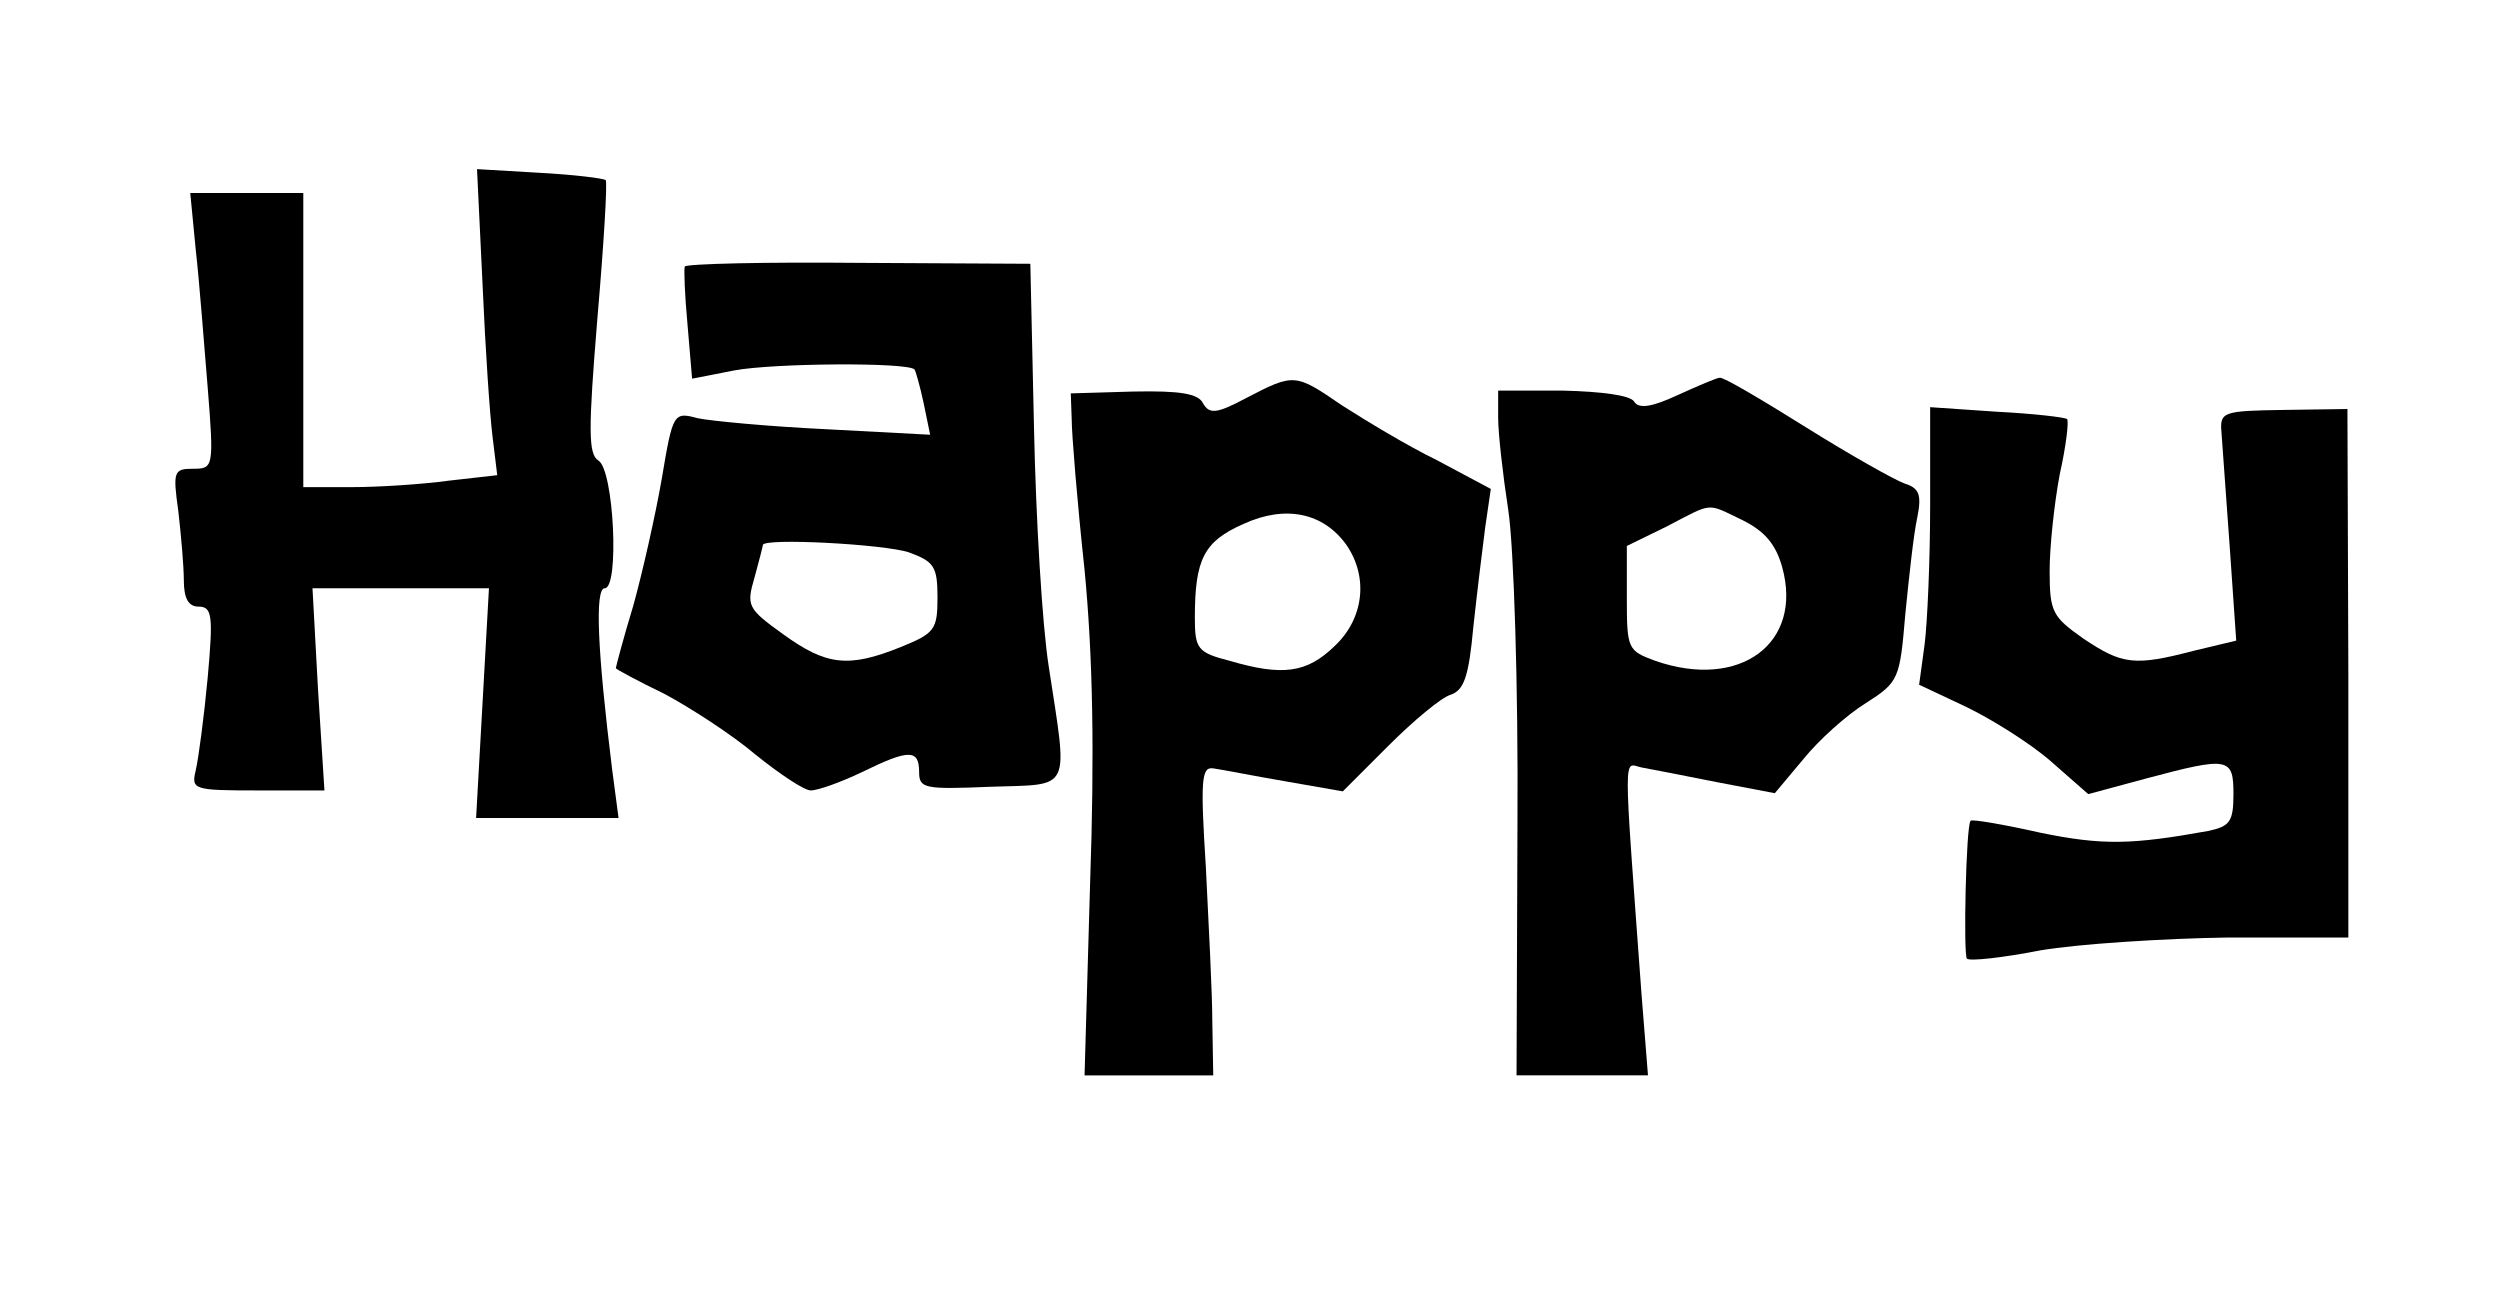 <?xml version="1.0" standalone="no"?>
<!DOCTYPE svg PUBLIC "-//W3C//DTD SVG 20010904//EN"
 "http://www.w3.org/TR/2001/REC-SVG-20010904/DTD/svg10.dtd">
<svg version="1.0" xmlns="http://www.w3.org/2000/svg"
 width="272pt" height="142pt" viewBox="0 0 272 142"
 preserveAspectRatio="xMidYMid meet">
<g transform="translate(0,142) scale(0.1,-0.1)"
fill="#000000" stroke="none">
<path d="M525 1111 c3 -70 8 -144 11 -167 l5 -41 -53 -6 c-29 -4 -77 -7 -105
-7 l-53 0 0 160 0 160 -61 0 -62 0 6 -62 c4 -35 9 -102 13 -150 7 -87 6 -88
-16 -88 -21 0 -22 -3 -16 -46 3 -26 6 -60 6 -75 0 -20 5 -29 16 -29 15 0 16
-10 10 -77 -4 -43 -10 -88 -13 -101 -5 -21 -3 -22 67 -22 l73 0 -7 110 -6 110
96 0 96 0 -7 -125 -7 -125 77 0 78 0 -7 53 c-16 129 -19 197 -8 197 16 0 10
129 -7 139 -11 7 -11 33 -1 155 7 81 11 148 9 150 -2 2 -35 6 -72 8 l-68 4 6
-125z"/>
<path d="M745 1130 c-1 -3 0 -31 3 -63 l5 -59 46 9 c43 8 189 9 196 1 1 -1 6
-18 10 -37 l7 -34 -113 6 c-63 3 -126 9 -140 12 -26 7 -27 6 -39 -66 -7 -40
-21 -102 -31 -138 -11 -36 -19 -67 -19 -68 0 -1 24 -14 53 -28 28 -15 73 -44
99 -66 26 -21 53 -39 60 -39 8 0 33 9 56 20 51 25 62 25 62 0 0 -18 6 -19 78
-16 89 3 84 -7 63 131 -7 44 -14 161 -16 259 l-4 179 -187 1 c-102 1 -187 -1
-189 -4z m244 -311 c27 -10 31 -15 31 -49 0 -35 -3 -39 -40 -54 -57 -23 -81
-20 -128 14 -39 28 -40 31 -31 62 5 18 9 34 9 35 0 8 132 1 159 -8z"/>
<path d="M1356 987 c-32 -17 -40 -18 -47 -6 -5 11 -26 14 -76 13 l-68 -2 1
-28 c0 -16 6 -90 14 -164 9 -94 11 -198 6 -342 l-6 -208 70 0 70 0 -1 58 c0
31 -4 107 -7 168 -6 95 -5 110 8 108 8 -1 43 -8 78 -14 l63 -11 50 50 c27 27
57 52 67 55 15 5 20 20 25 74 4 37 10 86 13 109 l6 41 -58 31 c-33 16 -79 44
-104 60 -51 35 -52 35 -104 8z m109 -160 c24 -35 19 -80 -13 -110 -30 -29 -56
-33 -114 -16 -35 9 -38 13 -38 47 0 64 10 83 53 102 46 21 87 12 112 -23z"/>
<path d="M1825 990 c-28 -13 -42 -15 -47 -7 -4 7 -36 11 -77 12 l-71 0 0 -30
c0 -16 5 -61 11 -100 6 -39 11 -192 10 -342 l-1 -273 71 0 72 0 -7 88 c-20
274 -20 251 0 247 11 -2 47 -9 82 -16 l63 -12 31 37 c17 21 47 48 68 61 36 23
37 26 43 97 4 40 9 87 13 105 5 25 2 32 -14 37 -11 4 -59 31 -107 61 -48 30
-90 55 -94 54 -3 0 -24 -9 -46 -19z m71 -136 c24 -12 36 -26 43 -51 23 -83
-46 -134 -138 -102 -30 11 -31 13 -31 68 l0 57 43 21 c52 27 43 26 83 7z"/>
<path d="M2100 870 c0 -59 -3 -127 -6 -151 l-6 -44 51 -24 c27 -13 69 -39 92
-59 l41 -36 63 17 c90 24 95 23 95 -17 0 -30 -4 -35 -27 -40 -83 -15 -115 -16
-183 -2 -40 9 -75 15 -76 13 -5 -5 -8 -146 -4 -150 3 -3 39 1 80 9 41 7 134
13 205 14 l130 0 0 287 -1 288 -69 -1 c-67 -1 -70 -2 -68 -25 1 -13 5 -69 9
-125 l7 -101 -46 -11 c-65 -17 -78 -15 -120 13 -34 24 -37 29 -37 74 0 26 5
73 11 105 7 31 10 58 8 60 -2 2 -37 6 -76 8 l-73 5 0 -107z"/>
</g>
</svg>

